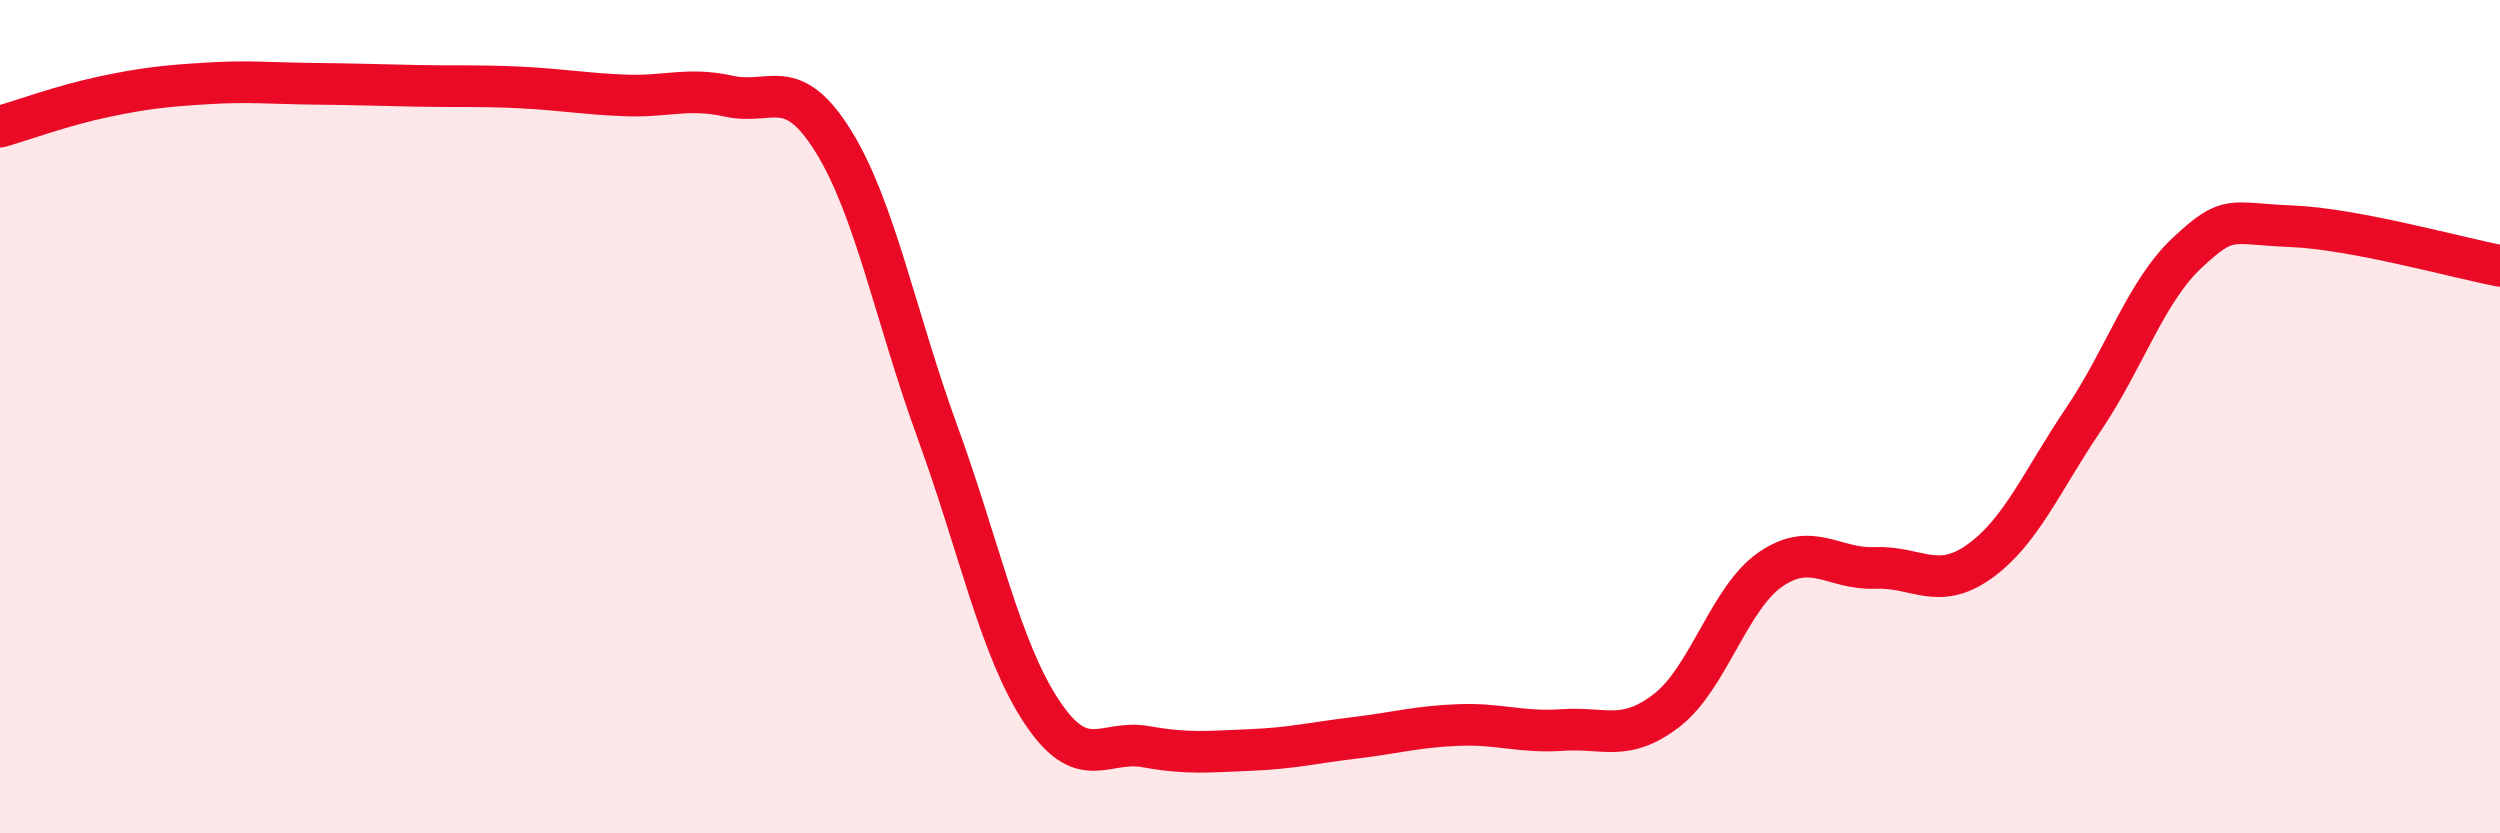 
    <svg width="60" height="20" viewBox="0 0 60 20" xmlns="http://www.w3.org/2000/svg">
      <path
        d="M 0,3.04 C 0.5,2.9 1.5,2.53 2.5,2.32 C 3.5,2.11 4,2.06 5,2 C 6,1.94 6.5,2 7.5,2.01 C 8.5,2.02 9,2.04 10,2.06 C 11,2.08 11.5,2.05 12.5,2.1 C 13.5,2.15 14,2.25 15,2.29 C 16,2.33 16.5,2.09 17.5,2.31 C 18.5,2.53 19,1.78 20,3.39 C 21,5 21.5,7.63 22.5,10.37 C 23.5,13.11 24,15.57 25,17.08 C 26,18.59 26.5,17.74 27.5,17.92 C 28.5,18.1 29,18.04 30,18 C 31,17.96 31.5,17.83 32.5,17.71 C 33.5,17.59 34,17.44 35,17.4 C 36,17.36 36.5,17.59 37.5,17.52 C 38.5,17.45 39,17.82 40,17.05 C 41,16.28 41.5,14.34 42.5,13.66 C 43.5,12.98 44,13.67 45,13.63 C 46,13.59 46.5,14.19 47.5,13.48 C 48.5,12.77 49,11.55 50,10.07 C 51,8.59 51.5,6.99 52.5,6.06 C 53.5,5.13 53.5,5.37 55,5.43 C 56.5,5.49 59,6.19 60,6.38L60 20L0 20Z"
        fill="#EB0A25"
        opacity="0.1"
        stroke-linecap="round"
        stroke-linejoin="round"
      />
      <path
        d="M 0,3.04 C 0.5,2.9 1.5,2.53 2.5,2.32 C 3.5,2.11 4,2.06 5,2 C 6,1.94 6.5,2 7.5,2.01 C 8.5,2.02 9,2.04 10,2.06 C 11,2.08 11.5,2.05 12.5,2.1 C 13.5,2.15 14,2.25 15,2.29 C 16,2.33 16.5,2.09 17.5,2.31 C 18.5,2.53 19,1.78 20,3.39 C 21,5 21.5,7.63 22.5,10.37 C 23.5,13.11 24,15.57 25,17.08 C 26,18.59 26.5,17.74 27.5,17.92 C 28.5,18.1 29,18.04 30,18 C 31,17.96 31.5,17.83 32.5,17.71 C 33.5,17.59 34,17.44 35,17.4 C 36,17.36 36.5,17.59 37.5,17.52 C 38.5,17.45 39,17.82 40,17.05 C 41,16.28 41.5,14.34 42.5,13.66 C 43.5,12.98 44,13.67 45,13.63 C 46,13.59 46.5,14.19 47.5,13.48 C 48.5,12.77 49,11.55 50,10.07 C 51,8.59 51.5,6.99 52.5,6.06 C 53.5,5.13 53.5,5.37 55,5.43 C 56.5,5.49 59,6.19 60,6.38"
        stroke="#EB0A25"
        stroke-width="1"
        fill="none"
        stroke-linecap="round"
        stroke-linejoin="round"
      />
    </svg>
  